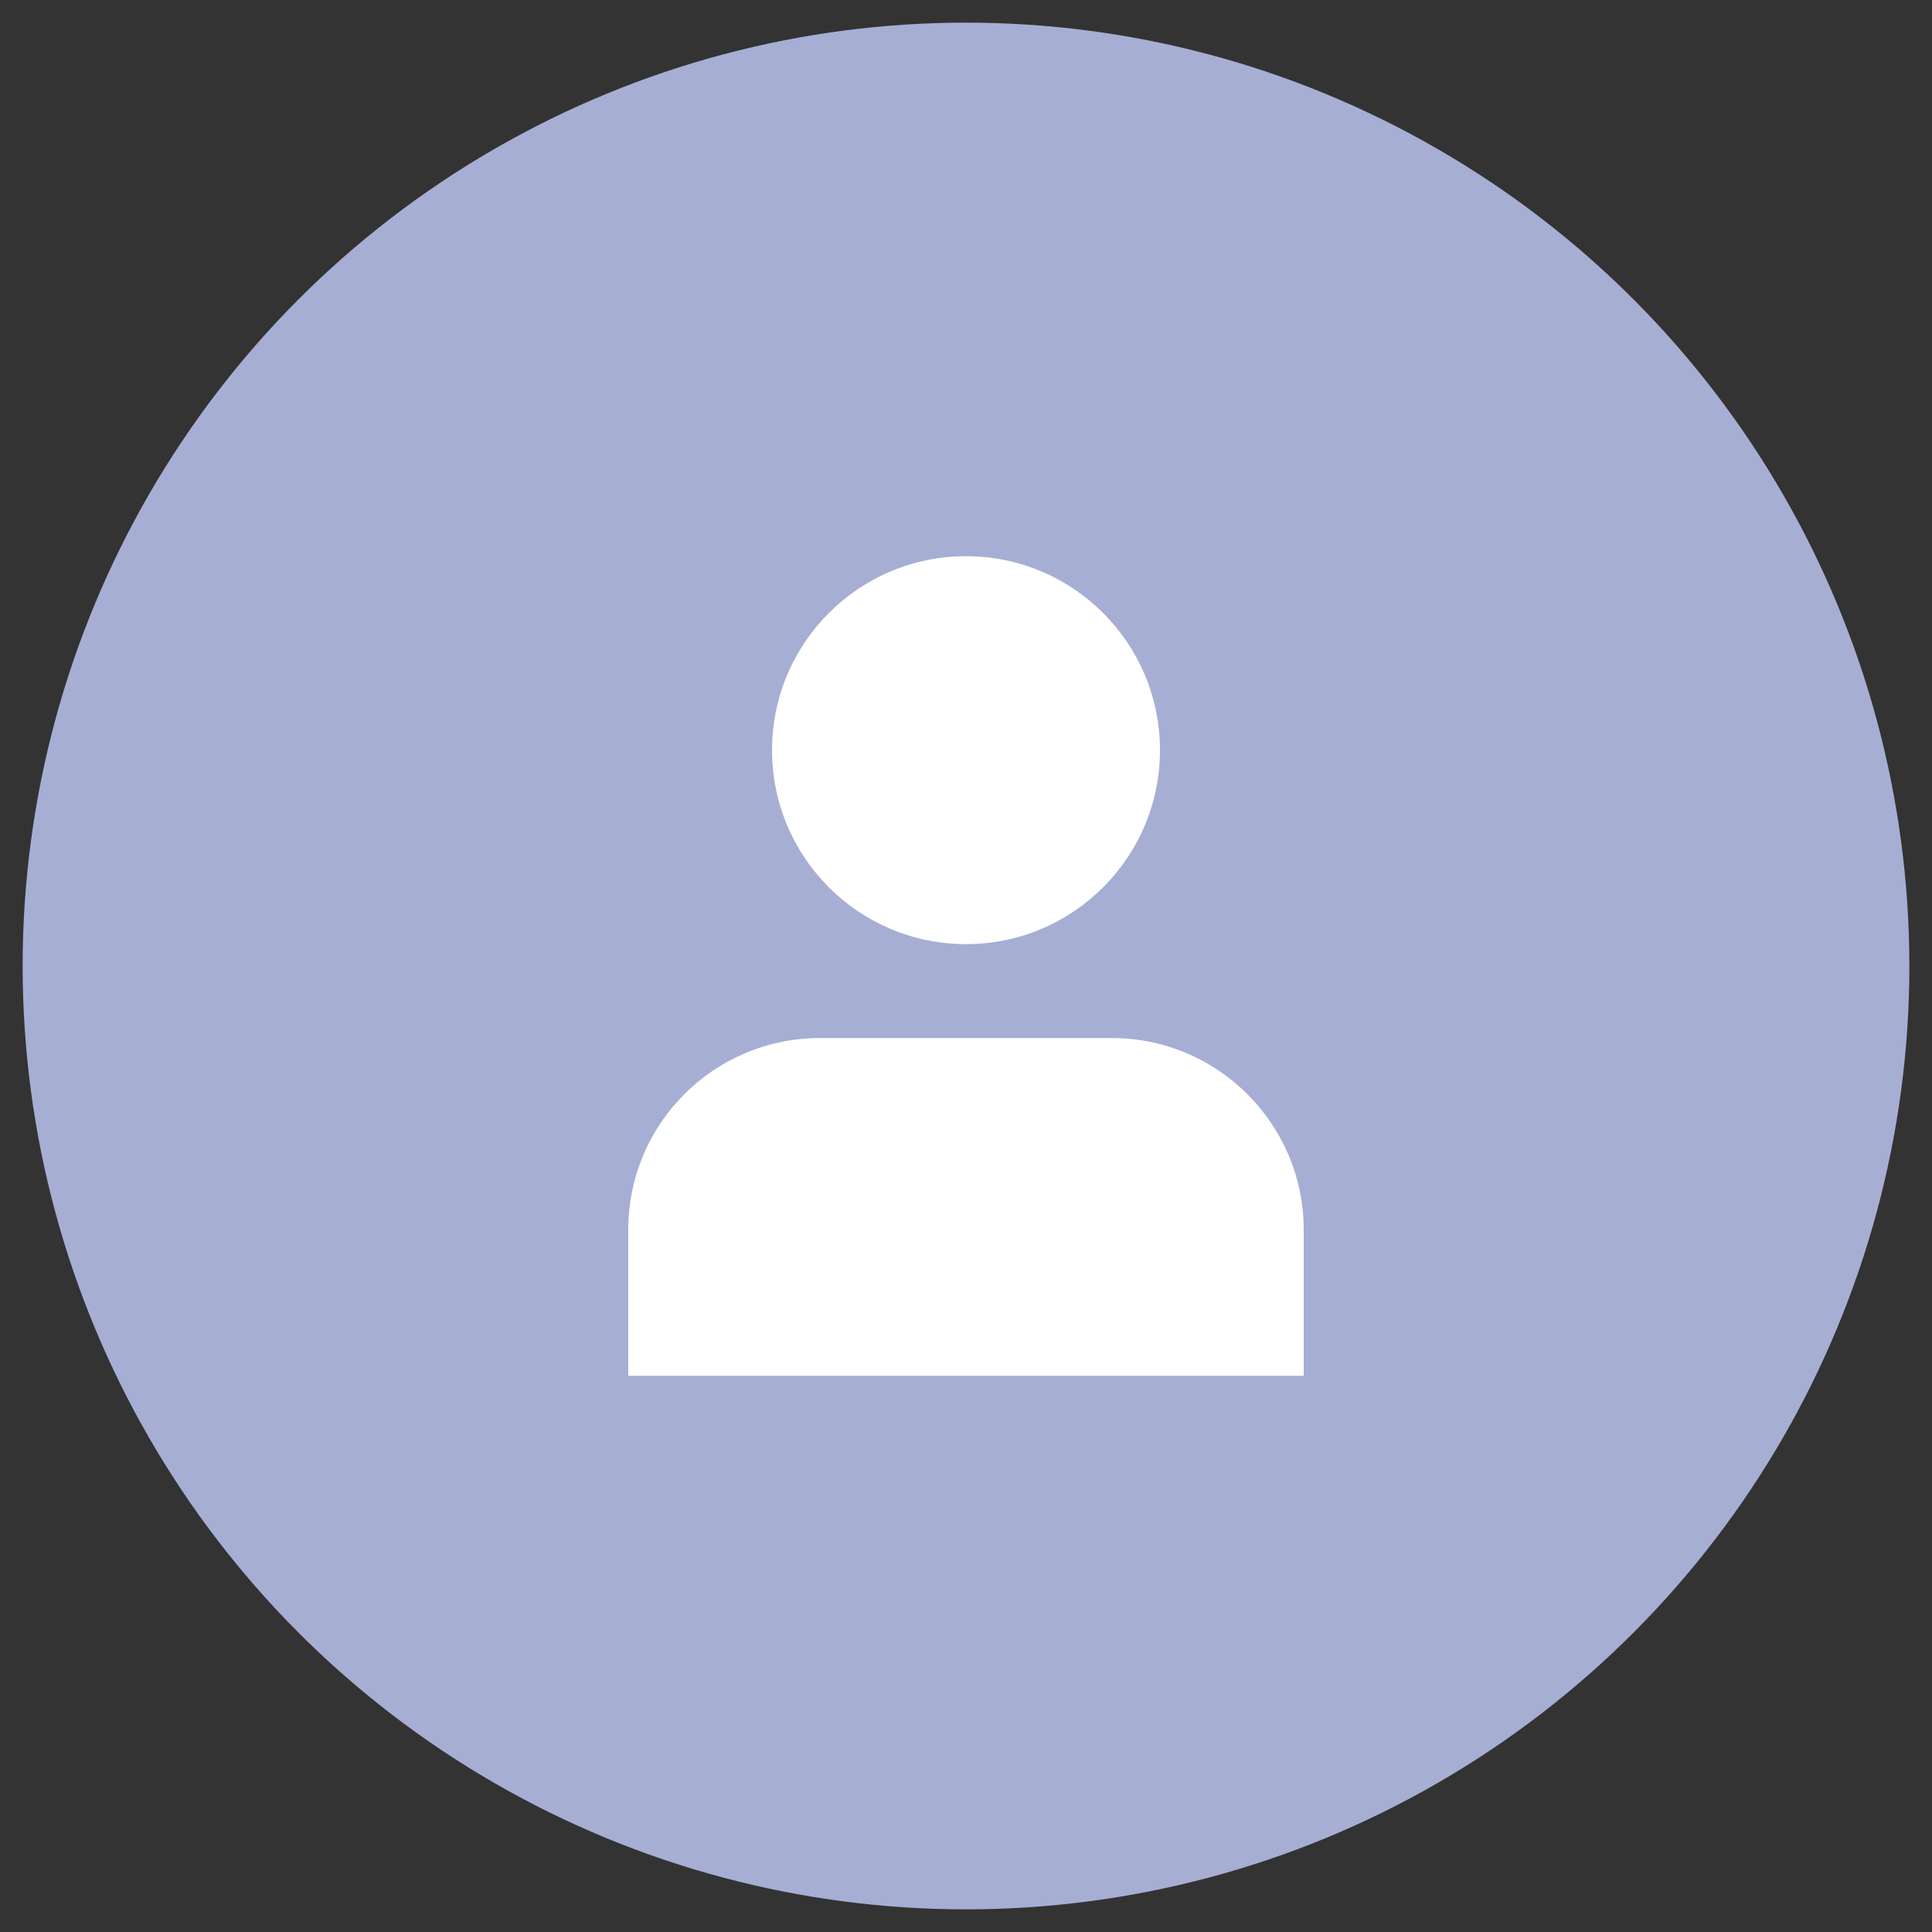 <svg viewBox="0 0 512 512" xml:space="preserve" xmlns="http://www.w3.org/2000/svg" enable-background="new 0 0 512 512"><rect x="0" y="0" width="512" height="512" fill="#333333" stroke="none"/><circle cx="256" cy="256" r="250" fill="#a7aed4" class="fill-745ec5"></circle><circle cx="256" cy="198.8" r="51.4" fill="#ffffff" class="fill-ffffff"></circle><path d="M294.7 275.1h-77.4c-28.1 0-50.8 22.7-50.8 50.8v38.7h179v-38.7c0-28-22.8-50.8-50.8-50.8z" fill="#ffffff" class="fill-ffffff"></path></svg>